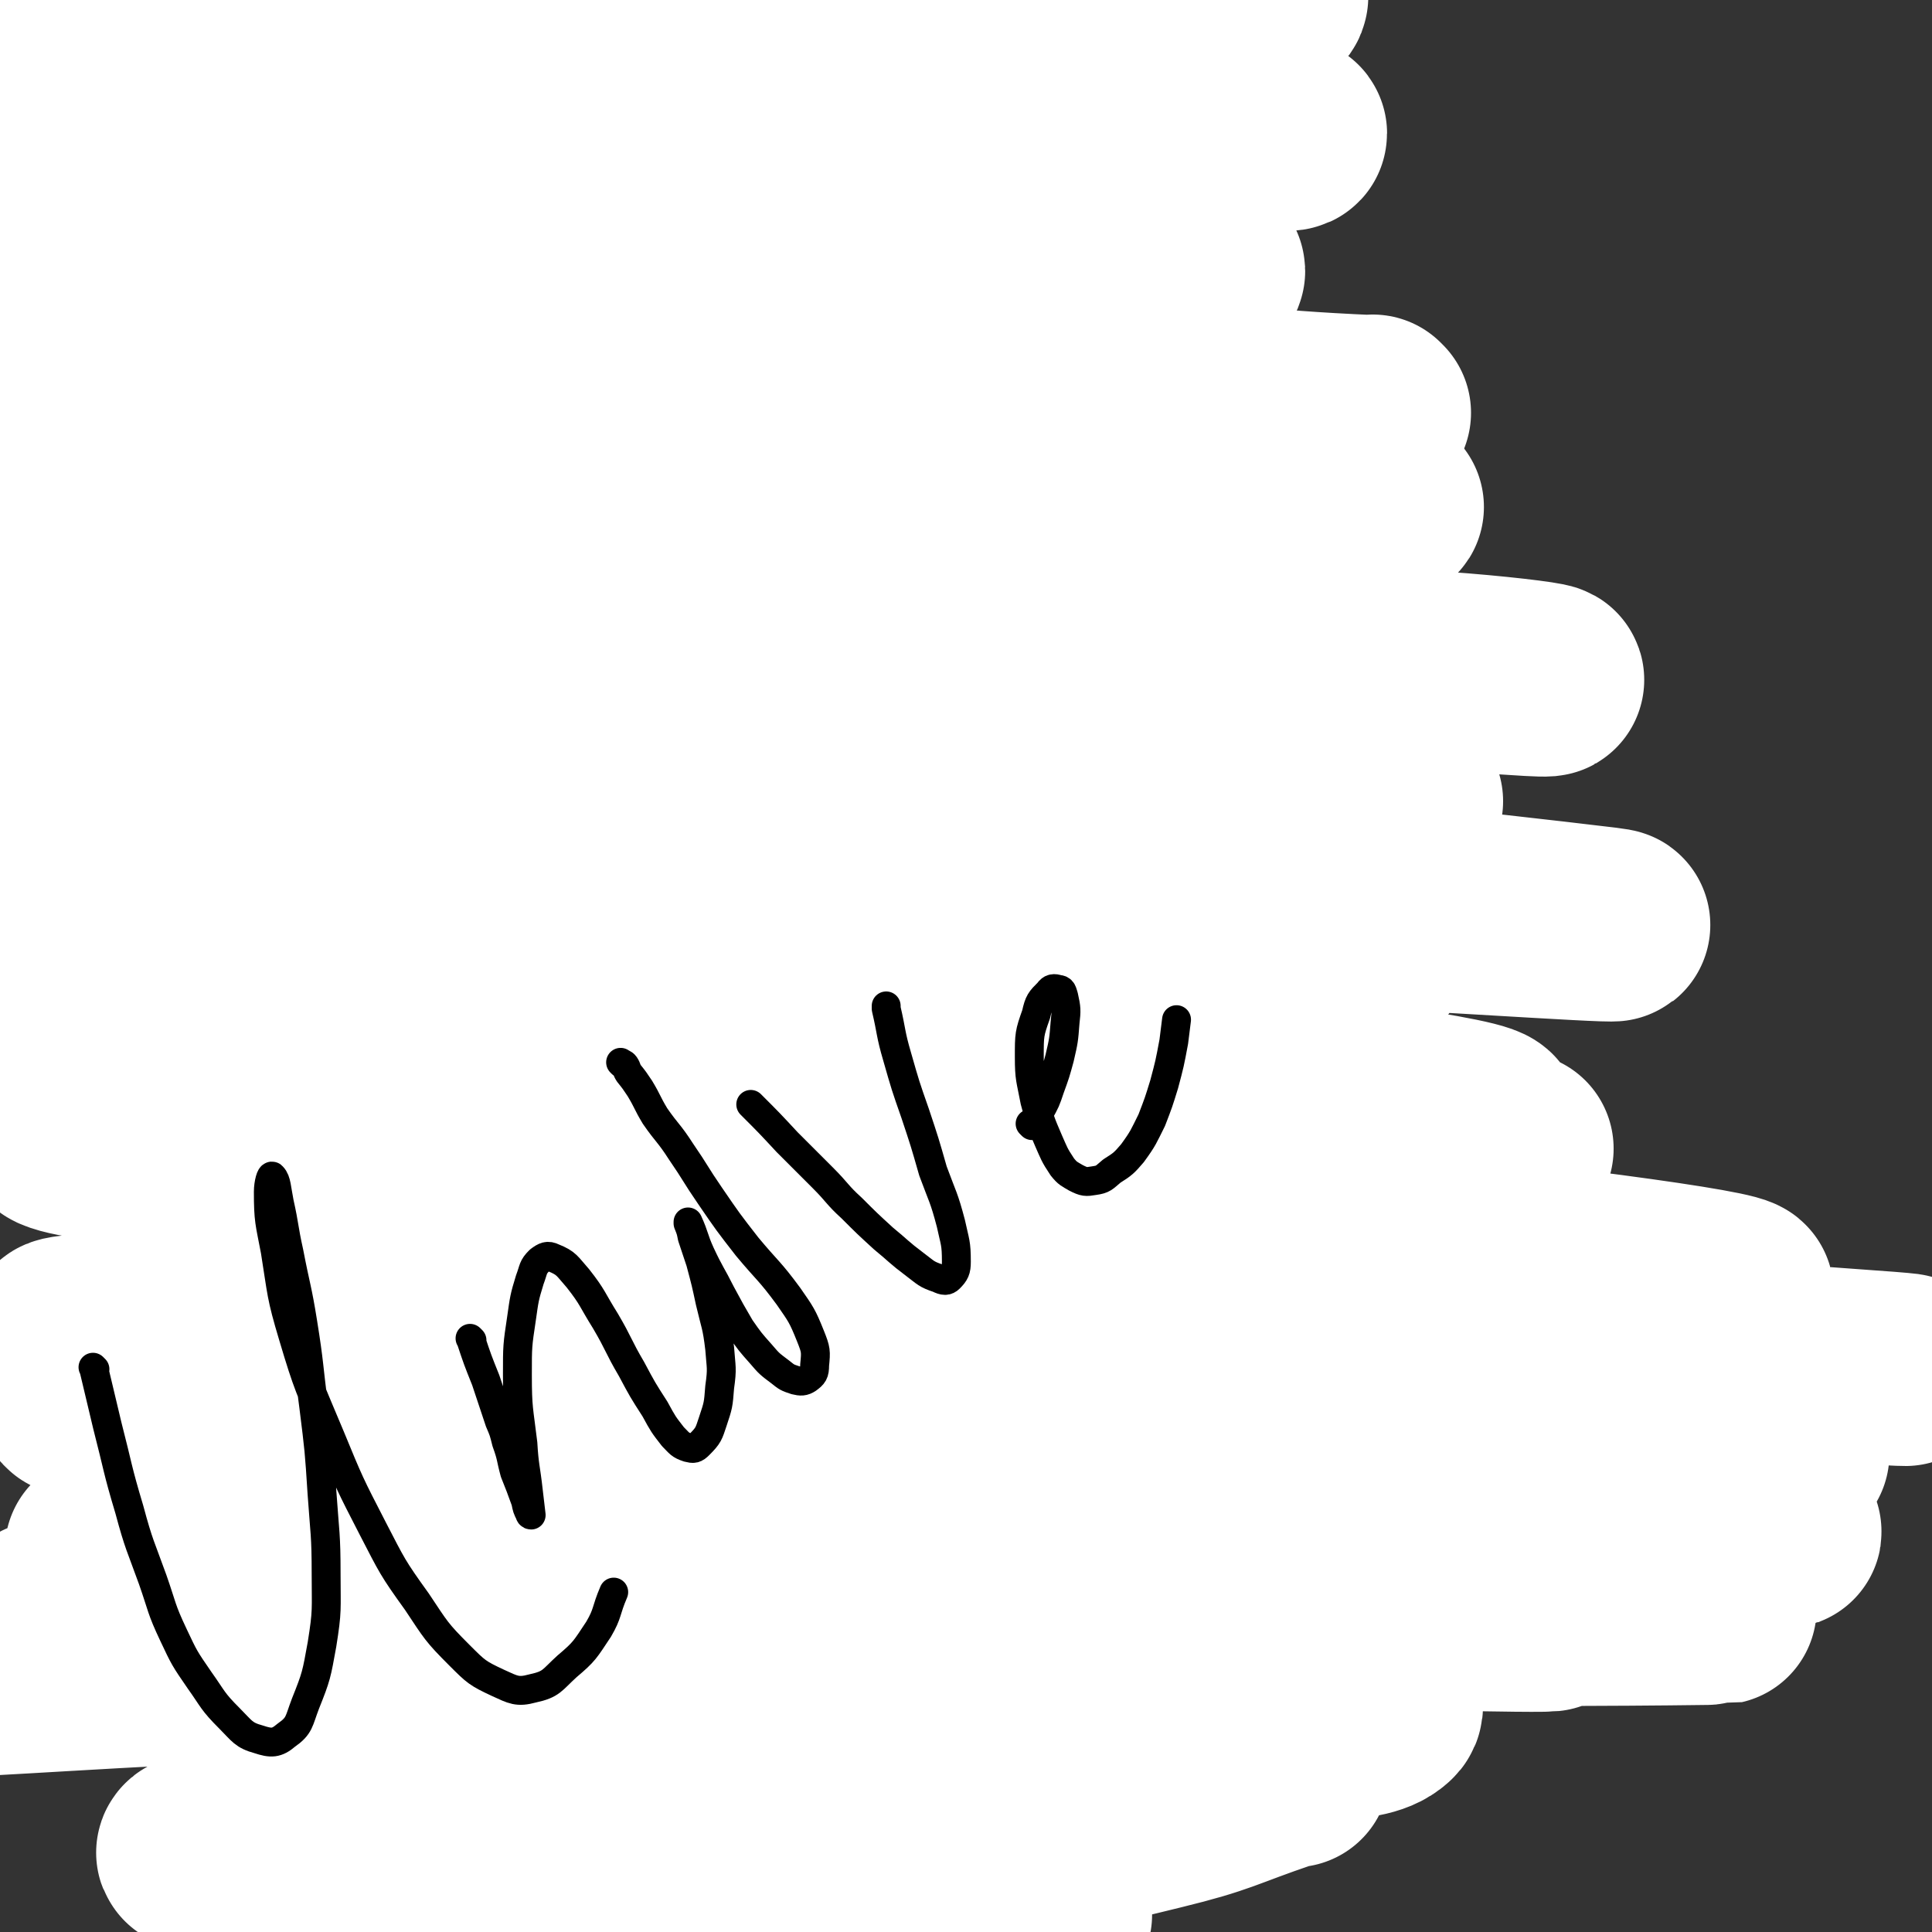 <svg viewBox='0 0 1404 1404' version='1.1' xmlns='http://www.w3.org/2000/svg' xmlns:xlink='http://www.w3.org/1999/xlink'><rect x="0" y="0" width="1404" height="1404" fill="#333333" stroke="none"/><g fill='none' stroke='#000000' stroke-width='21' stroke-linecap='round' stroke-linejoin='round'><path d='M175,361c-1,-1 -1,-1 -1,-1 -1,-1 0,0 0,0 1,2 1,2 2,4 3,2 3,2 6,4 4,3 4,2 8,6 5,4 4,4 9,8 4,4 5,3 9,7 5,4 5,4 9,8 5,4 5,4 9,8 4,4 4,4 8,7 4,3 4,3 8,6 4,3 4,3 8,6 5,3 5,3 10,6 5,3 5,3 10,5 5,3 5,3 10,5 5,2 5,1 11,3 4,2 4,2 9,4 4,1 4,1 8,2 5,1 5,1 10,2 5,0 5,0 10,0 5,0 5,1 10,1 6,0 6,0 12,0 5,0 5,0 10,0 5,0 5,0 9,0 4,0 4,-1 7,-1 4,0 4,0 8,-1 4,0 4,0 8,-1 4,-1 4,-1 8,-2 5,-1 4,-2 9,-3 5,-1 5,-1 10,-2 4,-1 4,-1 9,-2 5,-1 5,-1 9,-2 5,-1 5,-1 9,-2 5,-1 5,-1 9,-3 4,-1 4,-1 8,-3 4,-2 4,-2 8,-4 4,-3 4,-3 8,-5 5,-3 5,-2 10,-5 10,-7 9,-8 19,-15 5,-4 5,-3 9,-7 5,-4 4,-4 8,-8 3,-4 4,-3 7,-6 3,-3 2,-3 5,-6 3,-3 3,-3 6,-6 3,-2 3,-2 5,-4 2,-2 2,-2 4,-4 2,-1 2,-1 3,-3 3,-3 2,-3 5,-6 1,-1 1,-1 3,-3 1,-2 1,-3 3,-5 1,-2 1,-2 3,-5 1,-2 1,-2 3,-4 2,-2 2,-2 3,-4 2,-2 2,-2 4,-5 0,-1 0,-1 1,-2 1,-1 1,-1 2,-1 0,-1 0,-1 0,-1 0,-1 0,-1 0,-1 0,-1 1,0 1,0 1,0 1,0 2,1 1,1 1,1 3,2 2,1 2,1 4,2 2,1 2,1 3,3 2,2 1,2 3,4 1,1 2,1 3,2 2,2 1,3 3,4 2,2 3,1 4,3 2,2 1,3 2,4 1,2 2,2 3,3 1,2 1,2 2,3 1,1 2,1 2,2 2,2 1,3 2,5 2,1 3,1 4,2 1,3 0,3 1,6 1,2 2,2 3,4 1,3 1,3 2,5 2,2 2,3 3,5 2,4 2,4 3,8 2,4 2,4 4,8 3,7 3,7 7,14 2,4 2,4 5,7 2,3 2,3 4,6 3,3 3,3 6,6 3,3 3,3 6,6 3,3 3,3 6,6 3,4 3,4 6,7 3,3 3,3 6,7 3,4 4,4 6,8 2,3 2,3 4,7 2,4 2,4 4,8 1,4 1,4 2,8 1,3 1,3 2,6 1,3 2,3 3,7 1,3 1,3 2,6 1,3 2,3 3,6 1,3 1,4 2,7 1,4 2,3 3,7 2,5 2,5 3,9 2,5 1,6 3,11 2,5 2,5 4,10 2,6 2,6 5,11 1,5 1,5 4,9 1,4 1,4 4,7 1,2 2,2 4,5 2,2 1,2 4,5 2,2 3,2 5,5 3,3 3,3 5,7 4,4 4,4 7,9 3,4 3,4 6,8 3,5 2,5 5,10 2,5 3,5 5,10 2,4 2,4 4,8 2,4 2,4 4,8 2,4 2,4 5,7 2,3 2,3 5,6 3,3 3,3 6,6 4,4 4,4 8,8 4,5 4,4 9,10 4,5 4,5 8,10 3,5 3,5 6,10 3,5 4,4 6,9 2,3 2,3 4,6 1,3 1,3 2,6 0,1 0,1 1,3 1,1 1,1 2,2 0,0 -1,0 -1,1 0,1 0,1 0,2 0,0 0,0 -1,1 -1,1 -1,1 -2,2 -3,3 -2,3 -5,5 -4,3 -4,2 -8,4 -5,3 -6,3 -10,5 -5,3 -5,3 -9,5 -5,4 -5,4 -10,7 -3,4 -3,4 -7,8 -3,4 -3,4 -7,9 -2,4 -2,4 -4,8 -3,4 -2,4 -4,8 -2,3 -2,3 -3,6 -2,2 -2,2 -3,4 -1,1 -1,1 -2,2 -1,1 -1,1 -1,2 -1,1 -1,0 -1,1 -1,1 -1,1 -1,1 0,1 -1,0 -1,0 0,0 0,0 0,0 -1,0 -1,0 -3,0 -2,0 -2,1 -3,1 -3,0 -3,0 -5,-1 -3,-1 -3,-1 -6,-2 -4,-1 -4,-1 -8,-3 -4,-1 -3,-2 -7,-4 -4,-2 -4,-1 -8,-4 -4,-2 -4,-2 -7,-5 -3,-2 -3,-2 -5,-4 -3,-3 -3,-3 -6,-6 -3,-3 -3,-3 -6,-6 -3,-3 -3,-3 -6,-6 -4,-3 -4,-3 -9,-6 -4,-3 -4,-3 -9,-6 -4,-3 -4,-3 -9,-5 -4,-2 -4,-2 -9,-3 -4,-1 -4,-1 -8,-2 -3,-1 -3,-2 -6,-2 -3,-1 -3,0 -5,0 -2,0 -2,-1 -4,-1 -1,0 -1,0 -2,0 -1,0 -1,0 -1,0 -1,0 -1,0 -2,0 -1,0 -1,0 -1,0 -2,1 -2,1 -4,2 -2,3 -1,4 -3,7 -1,4 0,4 -1,7 -1,4 -1,4 -2,8 -1,4 -1,4 -1,8 0,5 0,5 0,9 -1,5 -1,5 -1,10 -1,4 -1,4 -1,9 0,3 0,3 0,7 0,4 0,4 0,8 0,3 1,3 1,7 1,4 0,4 1,9 1,5 1,5 2,11 1,6 1,6 2,13 1,6 1,6 2,13 1,6 1,6 2,13 1,5 1,5 3,10 1,6 2,6 3,12 1,7 1,7 2,14 1,8 1,8 3,16 1,8 2,8 4,16 2,7 1,7 4,14 2,6 2,6 5,13 3,8 3,8 6,16 3,9 2,10 5,20 3,9 3,9 6,18 2,7 2,7 4,14 2,6 2,6 4,12 2,5 3,5 5,10 2,5 2,5 4,11 1,4 1,4 2,8 1,4 2,4 3,7 1,3 1,3 1,5 0,2 0,2 0,5 0,1 0,1 0,3 0,1 1,1 0,2 -1,2 -1,1 -2,2 -1,1 -1,1 -2,2 -4,3 -4,4 -9,6 -5,2 -5,1 -11,2 -6,1 -6,1 -11,2 -6,1 -6,0 -12,0 -6,1 -6,1 -11,1 -5,0 -5,0 -10,1 -6,1 -6,1 -12,2 -8,1 -8,1 -16,2 -9,1 -9,1 -19,2 -9,0 -9,0 -18,1 -11,0 -11,0 -21,2 -14,1 -14,1 -27,3 -17,3 -17,3 -33,5 -20,3 -20,4 -39,7 -2,1 -2,1 -4,1 '/><path d='M156,354c-1,-1 -1,-1 -1,-1 -1,-1 0,0 0,0 0,0 0,0 0,0 0,0 0,0 0,0 -1,-1 0,0 0,0 0,0 -1,0 -1,0 -1,2 -1,2 -1,4 -1,4 -1,4 -2,8 -2,7 -1,7 -3,14 -3,9 -3,9 -5,18 -3,9 -3,9 -5,19 -3,9 -2,9 -5,18 -3,9 -3,9 -7,19 -3,9 -2,9 -6,18 -3,8 -3,8 -7,16 -3,7 -3,7 -6,14 -3,7 -2,7 -5,13 -3,7 -4,7 -6,13 -3,7 -2,7 -4,15 -1,5 -1,5 -3,10 -1,6 -1,6 -3,11 -2,5 -2,5 -4,11 -2,5 -2,5 -5,11 -2,4 -3,4 -6,8 -3,5 -3,5 -6,9 -2,4 -2,4 -4,8 -2,3 -2,3 -4,7 -1,3 -1,3 -2,6 -1,3 -1,3 -2,5 -1,3 -1,3 -2,5 -1,3 0,3 -1,6 -1,3 -1,3 -2,7 -1,3 -1,3 -2,6 -1,3 -1,3 -2,6 -1,2 0,2 -1,5 0,1 0,1 -1,3 0,1 -1,1 -1,3 0,0 0,0 0,1 0,1 0,1 0,2 0,0 1,0 1,0 0,1 0,1 0,2 0,1 1,1 1,1 1,1 1,1 2,2 1,2 1,2 2,3 1,2 1,2 2,4 2,3 2,3 3,5 3,5 3,5 4,10 2,4 2,5 3,9 2,4 2,4 3,8 2,4 2,4 3,7 1,4 1,4 2,8 2,3 2,3 4,6 1,2 1,2 1,4 1,2 1,2 1,4 1,1 2,1 2,2 1,2 1,2 1,3 1,1 2,1 2,3 2,2 1,2 2,4 2,2 2,2 3,3 2,3 2,3 4,5 3,5 3,5 7,9 1,1 1,1 2,2 0,1 0,1 1,2 0,0 1,0 1,1 0,0 0,0 0,1 1,0 1,0 2,1 1,0 1,1 2,1 2,0 2,0 4,0 2,0 3,0 5,-1 3,-1 4,0 6,-2 4,-2 4,-2 8,-4 3,-2 3,-3 6,-5 4,-3 4,-2 8,-5 3,-3 3,-3 7,-6 4,-3 4,-3 9,-6 4,-3 4,-3 8,-7 5,-4 5,-3 10,-7 5,-4 6,-3 11,-7 5,-4 5,-4 10,-7 5,-3 5,-3 10,-6 3,-3 3,-3 7,-5 2,-2 2,-2 5,-4 1,-1 1,-1 2,-2 2,-2 2,-2 3,-3 1,-1 1,-1 1,-1 0,-1 0,-1 1,-1 1,0 1,0 2,0 0,0 -1,-1 -1,-1 0,-1 1,0 2,0 0,0 0,1 0,1 2,3 3,2 4,4 3,5 2,5 5,9 2,5 2,5 4,11 2,5 1,5 3,10 1,6 2,6 3,11 2,5 2,5 3,10 1,7 1,7 2,13 1,8 1,8 2,16 0,9 0,9 1,17 0,8 1,8 2,15 1,7 1,7 2,14 0,7 0,7 0,14 0,9 0,9 0,18 0,9 0,9 0,17 0,8 1,8 1,16 0,6 0,6 0,13 0,8 0,8 0,16 0,10 0,10 0,20 0,9 0,9 0,18 0,7 0,7 1,14 1,6 1,6 2,12 1,6 1,6 2,13 1,7 1,7 1,14 0,9 0,9 0,18 0,8 0,8 0,15 0,6 -1,6 -1,12 0,5 1,5 0,10 -1,6 -2,6 -4,13 -1,5 -1,5 -2,11 -2,7 -2,7 -5,13 -2,6 -2,6 -4,12 -1,5 -1,5 -3,11 -1,4 -2,4 -3,8 -1,3 -1,3 -2,5 -1,2 -2,2 -2,4 -1,1 -1,1 -1,2 -1,1 -1,1 -2,1 0,0 0,0 0,1 -1,0 -1,0 -1,0 -1,0 0,1 0,1 0,1 0,1 1,1 3,2 3,2 6,3 4,2 3,3 7,4 5,1 5,0 11,1 6,0 6,0 12,0 6,0 6,0 12,1 6,1 6,1 12,2 6,1 6,1 12,1 7,0 7,0 14,0 8,0 8,0 16,0 7,0 7,0 14,0 7,0 7,1 15,1 6,0 6,0 13,0 8,0 8,1 16,1 10,0 10,-2 19,-2 10,0 10,0 19,0 9,0 9,0 18,0 8,0 8,0 17,0 8,0 8,0 16,-1 9,-1 9,-1 19,-2 8,0 8,0 16,0 8,0 8,-1 16,-1 8,-1 8,-1 16,-2 8,-1 8,-1 15,-1 8,-1 8,-1 16,-1 8,-1 8,-1 16,-3 7,-1 7,-1 13,-3 '/></g>
<g fill='none' stroke='#008000' stroke-width='21' stroke-linecap='round' stroke-linejoin='round'><path d='M194,340c-1,-1 -1,-1 -1,-1 -1,-1 0,0 0,0 0,0 0,0 0,0 0,0 0,0 1,0 3,0 3,0 7,0 6,0 6,0 12,-1 9,-2 9,-2 18,-4 11,-3 11,-2 22,-5 12,-3 12,-3 23,-7 11,-4 11,-4 21,-9 9,-4 9,-4 18,-8 7,-4 7,-5 15,-9 4,-2 4,-2 9,-5 3,-1 2,-2 5,-3 1,0 1,0 2,0 0,0 -1,0 -1,0 0,0 0,0 0,0 -1,0 -1,0 -2,0 -3,1 -3,2 -5,2 -3,1 -3,0 -5,0 -2,0 -3,0 -5,-1 -2,-1 -2,-1 -4,-2 -3,-4 -3,-4 -6,-8 -5,-7 -5,-7 -9,-14 -7,-12 -6,-13 -13,-25 -2,-5 -2,-5 -4,-9 '/><path d='M585,307c-1,-1 -1,-1 -1,-1 -1,-1 0,0 0,0 0,0 0,0 0,0 0,0 0,0 0,0 -1,-1 0,0 0,0 -2,-1 -2,-1 -4,-2 -6,-3 -6,-2 -11,-5 -7,-3 -7,-4 -15,-7 -11,-5 -11,-5 -21,-9 -11,-6 -11,-7 -22,-12 -11,-5 -11,-4 -21,-8 -7,-3 -7,-4 -13,-7 -5,-2 -4,-3 -9,-5 -1,0 -1,-1 -2,-1 -1,0 -2,0 -2,0 -1,0 0,0 0,0 1,-1 0,-1 1,-2 4,-5 4,-4 8,-9 5,-8 5,-8 10,-15 6,-8 7,-8 13,-15 6,-6 6,-6 11,-13 5,-6 6,-6 10,-12 3,-4 3,-4 6,-7 1,-2 1,-3 2,-5 0,-1 1,-1 1,-2 0,-1 0,-1 0,-1 0,-1 0,-1 0,-1 0,-1 -1,0 -1,-1 0,0 0,0 0,-1 '/><path d='M517,183c-1,-1 -1,-1 -1,-1 -1,-1 0,0 0,0 0,0 0,0 0,0 0,0 0,0 0,0 -1,-1 0,-1 0,-1 1,-1 1,-1 1,-3 2,-7 2,-7 3,-14 2,-9 3,-9 4,-19 1,-12 2,-12 1,-24 -1,-14 -1,-14 -4,-27 -2,-12 -2,-12 -7,-23 -5,-11 -5,-11 -11,-21 -5,-8 -6,-8 -12,-15 -7,-7 -6,-7 -13,-13 -8,-5 -8,-5 -17,-9 -9,-4 -9,-4 -19,-7 -10,-3 -10,-3 -21,-4 -12,-2 -12,-2 -24,-2 -13,0 -13,0 -26,1 -13,1 -13,2 -26,4 -14,3 -14,3 -27,6 -13,4 -12,4 -25,8 -11,4 -11,4 -22,8 -11,5 -11,5 -21,11 -7,4 -7,4 -14,10 -6,5 -6,5 -12,12 -5,7 -5,7 -10,14 -3,6 -2,6 -5,12 -2,5 -3,5 -5,11 -1,5 -1,5 -1,11 -1,6 -1,6 0,12 2,7 2,7 4,15 3,7 3,7 7,14 4,7 4,7 8,14 5,6 5,7 11,12 7,6 7,6 15,11 9,5 9,5 18,9 9,4 9,4 18,7 10,3 10,3 19,6 9,2 10,2 19,3 9,2 9,2 18,3 9,0 9,0 17,0 8,0 8,-1 15,-2 9,-1 9,-1 17,-2 1,0 1,0 2,0 '/><path d='M381,199c-1,-1 -1,-1 -1,-1 -1,-1 0,0 0,0 0,0 0,0 0,0 0,0 0,0 0,0 -1,-1 0,0 0,0 1,-1 1,-1 2,-2 3,-3 3,-3 7,-7 6,-6 6,-6 12,-12 7,-7 7,-7 13,-15 5,-7 4,-7 8,-15 2,-4 2,-4 3,-8 '/><path d='M263,112c-1,-1 -1,-1 -1,-1 -1,-1 0,0 0,0 0,0 0,0 0,0 0,0 0,0 0,0 '/><path d='M383,69c-1,-1 -1,-1 -1,-1 -1,-1 0,0 0,0 0,0 0,0 0,0 '/><path d='M323,186c-1,-1 -1,-1 -1,-1 -1,-1 0,0 0,0 0,0 0,0 1,0 4,0 4,0 8,0 6,0 6,0 13,0 8,0 8,0 17,-1 10,-1 10,-1 19,-3 10,-3 10,-2 19,-6 9,-3 10,-3 18,-9 8,-6 8,-7 15,-14 6,-6 7,-6 12,-13 4,-6 5,-7 7,-14 3,-8 2,-8 3,-16 1,-6 1,-6 1,-13 '/><path d='M83,741c-1,-1 -1,-1 -1,-1 -1,-1 0,0 0,0 0,0 0,0 0,0 0,0 0,0 -1,1 -1,1 -1,0 -2,1 -3,4 -3,4 -5,7 -5,7 -5,7 -9,14 -3,7 -3,7 -7,13 '/><path d='M827,817c-1,-1 -1,-1 -1,-1 -1,-1 0,0 0,0 0,0 0,-1 -1,-2 -1,0 -2,0 -1,0 1,3 2,3 4,6 5,6 5,5 10,11 7,8 7,8 13,17 8,10 7,10 15,21 7,10 7,10 14,20 6,8 6,8 13,16 7,8 8,8 15,16 6,7 6,7 12,15 4,6 4,6 8,13 4,5 3,5 6,11 2,3 2,3 3,5 1,2 1,2 2,4 0,1 0,1 0,2 0,0 1,0 1,0 1,1 0,1 0,1 1,1 2,1 3,2 1,1 0,1 1,2 1,2 2,2 3,3 1,1 1,1 2,2 1,1 1,1 3,3 3,2 3,2 6,4 2,2 2,2 5,5 3,3 3,3 7,6 5,4 5,4 9,8 6,7 6,7 12,15 5,7 5,7 9,15 4,6 4,6 7,13 3,5 2,5 5,10 2,4 3,4 5,8 2,4 2,4 4,8 2,3 2,3 4,6 2,3 3,3 4,5 2,2 1,3 2,5 1,2 1,2 2,4 1,2 1,2 2,3 1,1 1,1 1,2 0,1 0,1 0,1 0,1 1,0 1,1 0,1 0,1 0,2 0,1 0,1 0,3 0,2 0,2 0,5 0,5 0,5 0,9 0,5 0,5 0,10 0,5 0,5 1,10 0,5 0,5 0,9 0,6 1,6 1,11 0,9 0,9 0,17 0,3 0,4 0,6 0,0 0,-2 1,-2 2,-1 2,0 4,-2 4,-2 4,-2 6,-4 3,-4 3,-4 6,-7 3,-3 3,-3 5,-6 3,-4 3,-4 7,-6 3,-3 3,-3 6,-6 2,-2 2,-2 4,-4 1,-1 1,-2 3,-3 2,-1 2,-1 4,-1 2,0 3,0 5,0 4,1 4,1 8,2 5,2 5,2 9,4 4,2 4,2 8,4 4,2 4,2 7,3 2,1 2,1 3,1 1,0 1,0 1,0 0,0 0,0 0,0 -1,-1 -1,-1 -2,-2 -5,-4 -5,-4 -9,-8 -4,-4 -4,-4 -7,-9 -2,-2 -2,-2 -4,-5 -1,-1 -1,-1 -1,-2 -1,-1 -1,-1 -1,-1 0,0 0,0 0,0 2,0 2,-1 3,-1 3,0 3,0 6,0 3,0 3,0 6,0 2,-1 2,-1 4,-2 1,0 2,0 3,-2 1,-1 1,-1 2,-3 2,-4 2,-5 3,-9 1,-4 1,-5 0,-9 -1,-5 -1,-5 -3,-10 -3,-6 -3,-6 -7,-11 -5,-8 -6,-8 -12,-15 -11,-12 -11,-12 -23,-24 -14,-14 -14,-14 -30,-26 -20,-17 -20,-17 -41,-33 -23,-18 -24,-17 -47,-36 -28,-22 -28,-22 -54,-45 -26,-24 -25,-24 -49,-49 -13,-15 -12,-16 -24,-31 '/><path d='M326,1189c-1,-1 -1,-1 -1,-1 -1,-1 0,0 0,0 0,0 0,0 0,0 0,0 0,0 0,0 -1,-1 0,0 0,0 1,2 1,2 1,4 5,19 6,19 10,39 6,24 6,24 11,48 4,21 3,21 6,43 3,22 3,22 5,43 2,20 1,20 3,40 2,17 2,17 6,35 2,11 3,11 6,22 '/><path d='M619,1167c-1,-1 -2,-2 -1,-1 5,18 5,19 11,39 6,18 6,18 12,35 9,24 9,24 18,48 6,16 6,16 13,32 6,17 7,17 14,33 7,17 7,17 14,34 8,17 7,17 16,33 5,10 6,9 12,19 '/><path d='M495,1202c-1,-1 -1,-1 -1,-1 -1,-1 0,0 0,0 0,0 0,0 0,0 0,0 0,0 0,0 -1,-1 0,0 0,0 0,0 0,0 0,0 0,0 -1,-1 0,0 2,12 3,13 6,26 5,20 5,20 10,39 5,20 5,20 10,39 4,17 5,17 9,34 5,17 5,17 9,34 5,17 5,17 9,34 '/></g>
<g fill='none' stroke='#CF2233' stroke-width='21' stroke-linecap='round' stroke-linejoin='round'><path d='M267,553c-1,-1 -1,-1 -1,-1 -1,-1 0,0 0,0 0,0 0,0 0,0 0,0 0,0 0,0 -1,-1 0,0 0,0 0,0 0,0 0,0 2,2 2,1 3,3 2,4 2,4 4,8 3,6 4,5 7,11 4,7 4,8 8,15 5,9 5,9 10,17 6,10 5,10 11,19 4,8 4,8 9,16 3,6 4,6 7,12 3,3 2,3 5,6 3,3 3,3 7,5 3,3 3,3 6,5 2,1 2,0 5,0 2,0 2,0 5,0 3,-1 3,-1 6,-3 4,-2 4,-2 6,-6 5,-7 5,-7 8,-15 4,-9 4,-10 6,-19 3,-10 3,-10 3,-21 1,-11 1,-11 0,-22 0,-13 0,-13 -3,-25 -2,-10 -2,-10 -6,-19 -3,-8 -3,-8 -7,-15 -3,-6 -3,-6 -7,-12 -3,-4 -3,-4 -6,-8 -2,-3 -1,-3 -3,-5 0,-1 0,-1 0,-1 '/><path d='M452,589c-1,-1 -1,-1 -1,-1 -1,-1 0,0 0,0 0,0 0,0 0,0 0,0 0,0 0,0 -1,-1 0,0 0,0 0,2 0,2 1,5 0,6 0,6 1,12 1,9 1,9 3,17 3,8 3,8 7,15 3,6 3,6 8,11 3,3 4,4 8,5 3,0 4,1 6,-1 3,-3 4,-4 4,-9 0,-6 0,-7 -3,-13 -3,-8 -3,-8 -9,-15 -6,-6 -6,-6 -13,-11 -8,-5 -8,-5 -16,-10 -6,-3 -7,-2 -13,-5 -2,-1 -2,-1 -4,-2 '/><path d='M540,496c-1,-1 -1,-1 -1,-1 -1,-1 0,0 0,0 0,0 0,0 0,0 0,0 0,0 0,0 -1,-1 0,0 0,0 -2,0 -3,-1 -5,0 -6,1 -6,0 -11,3 -5,4 -5,4 -8,9 -5,7 -5,8 -7,16 -2,9 -2,10 -1,19 1,12 2,12 6,23 5,12 5,12 11,24 6,13 6,13 12,26 6,11 6,12 11,24 5,9 4,9 9,19 3,6 3,6 7,13 2,3 2,3 4,7 1,2 1,2 3,4 0,0 0,0 1,0 0,0 0,0 0,0 '/><path d='M496,629c-1,-1 -1,-1 -1,-1 -1,-1 0,0 0,0 0,0 0,0 0,0 0,0 0,0 0,0 -1,-1 0,0 0,0 0,0 0,0 0,0 0,0 -1,0 0,0 2,-3 3,-3 7,-5 8,-4 8,-4 15,-9 '/></g>
<g fill='none' stroke='#FFFFFF' stroke-width='140' stroke-linecap='round' stroke-linejoin='round'><path d='M940,1287c-1,-1 -1,-1 -1,-1 -1,-1 0,0 0,0 0,0 0,0 0,0 0,0 0,-1 0,0 -4,1 -4,2 -8,3 -44,15 -44,18 -89,29 -53,13 -53,13 -107,19 -117,13 -118,11 -236,19 -48,4 -48,3 -97,5 -57,1 -57,0 -113,3 -5,0 -12,2 -9,2 23,2 30,1 61,2 52,1 52,0 104,2 55,1 55,0 110,3 87,5 87,6 175,13 18,2 21,2 37,5 1,1 -1,3 -3,4 -27,4 -28,4 -57,5 -50,2 -50,1 -99,0 -64,-1 -64,-1 -128,-3 -116,-2 -116,-2 -233,-5 -30,-1 -39,2 -61,-2 -4,-1 4,-6 10,-7 37,-7 38,-5 76,-9 56,-6 57,-6 113,-10 59,-5 59,-7 119,-8 103,-2 103,-1 206,0 22,1 24,2 45,4 1,0 -1,1 -3,2 -30,1 -30,2 -61,1 -84,-2 -84,-4 -168,-8 -67,-3 -67,-3 -133,-5 -68,-1 -68,0 -135,-1 -39,-1 -39,-1 -78,-2 -19,0 -39,1 -37,-1 1,-3 22,-5 44,-8 73,-10 73,-9 146,-18 93,-11 93,-12 186,-23 182,-21 182,-20 365,-41 63,-6 109,2 125,-13 11,-9 -33,-27 -72,-33 -104,-17 -107,-12 -214,-12 -255,0 -255,4 -510,11 -112,4 -249,14 -224,11 40,-5 177,-13 354,-26 132,-9 132,-14 265,-17 317,-9 489,-6 635,-8 54,-1 -118,1 -236,1 -461,0 -461,-3 -922,0 -22,0 -65,6 -45,6 391,0 433,-3 866,-4 106,-1 270,5 212,0 -200,-16 -364,-25 -729,-42 -153,-7 -348,3 -307,-5 71,-13 265,-25 530,-36 248,-11 249,-9 498,-8 64,0 175,11 128,11 -310,2 -420,-4 -841,-6 -109,-1 -241,3 -218,1 34,-3 165,-11 331,-11 267,-1 267,-4 534,9 122,6 308,32 243,28 -208,-14 -394,-33 -789,-64 -219,-17 -386,-19 -438,-31 -31,-8 136,-13 271,-10 404,11 404,17 807,37 77,4 212,14 154,11 -407,-28 -542,-36 -1083,-74 -79,-6 -182,-10 -157,-14 49,-7 153,-6 305,-7 148,-1 148,1 295,5 266,8 266,9 532,19 95,4 252,14 190,9 -300,-22 -458,-34 -915,-61 -119,-8 -232,-2 -239,-8 -6,-5 107,-15 214,-15 263,-1 264,3 527,12 152,5 316,23 304,17 -14,-7 -177,-28 -356,-45 -298,-29 -299,-23 -597,-47 -134,-11 -242,-11 -267,-22 -17,-8 91,-16 182,-16 246,-1 247,5 493,12 190,6 248,10 380,14 24,0 -34,-4 -68,-6 -399,-25 -399,-22 -798,-50 -74,-5 -178,-11 -149,-15 66,-10 170,-18 339,-14 213,5 214,10 427,32 114,11 258,31 227,36 -54,7 -200,1 -398,-11 -309,-19 -317,-9 -617,-52 -27,-4 -61,-39 -36,-41 364,-35 407,-22 814,-32 75,-1 202,10 150,9 -277,-5 -404,-9 -809,-21 -59,-1 -136,1 -118,-6 35,-12 112,-25 225,-31 117,-7 117,0 234,5 221,9 221,11 442,23 102,5 244,15 204,10 -92,-11 -233,-27 -467,-44 -241,-17 -242,-11 -483,-25 -88,-6 -222,-11 -175,-15 158,-11 292,-14 585,-16 196,-1 338,9 392,11 31,1 -111,0 -222,-4 -350,-13 -351,-6 -700,-29 -54,-3 -149,-20 -106,-23 394,-30 491,-29 981,-43 71,-2 194,14 141,11 -377,-24 -501,-29 -1001,-66 -60,-4 -162,-12 -119,-15 262,-22 365,-29 729,-34 114,-2 171,0 227,19 20,6 -35,30 -75,31 -279,4 -282,-9 -563,-21 -98,-4 -168,13 -195,-12 -18,-16 44,-61 104,-70 241,-34 249,-11 498,-16 97,-2 97,2 193,3 37,0 92,1 75,-2 -51,-7 -106,-10 -211,-19 -141,-13 -141,-11 -282,-23 -211,-18 -212,-12 -421,-38 -46,-6 -121,-22 -89,-26 171,-24 247,-28 494,-31 199,-2 330,5 397,20 34,8 -97,26 -195,26 -231,0 -231,-12 -462,-26 -69,-5 -100,10 -137,-11 -16,-9 3,-46 31,-50 199,-27 211,-12 423,-12 94,0 97,-6 189,11 50,9 127,42 95,42 -134,2 -214,-19 -428,-38 -93,-8 -93,-7 -185,-16 -94,-9 -208,-10 -189,-19 28,-13 141,-21 283,-26 193,-5 193,-1 386,6 127,4 254,21 254,16 0,-5 -127,-20 -255,-35 -179,-21 -180,-18 -360,-37 -104,-11 -220,-8 -208,-23 16,-18 131,-31 264,-43 101,-9 102,-1 204,0 77,2 77,-1 153,6 62,5 62,7 123,17 32,6 43,5 64,14 5,2 -5,8 -12,9 -52,8 -54,6 -107,7 -93,3 -94,1 -187,2 -115,1 -115,0 -229,2 -92,2 -92,3 -184,5 -89,2 -89,3 -177,3 -6,0 -6,0 -13,-1 0,0 0,0 0,0 '/></g>
<g fill='none' stroke='#000000' stroke-width='11' stroke-linecap='round' stroke-linejoin='round'><path d='M106,256c-1,-1 -1,-1 -1,-1 -1,-1 0,0 0,0 0,0 0,0 0,0 0,0 0,0 0,0 -1,-1 0,0 0,0 0,0 0,0 0,0 0,0 -1,-1 0,0 0,2 2,2 3,5 2,9 1,9 3,18 3,17 3,17 6,35 4,25 3,25 7,50 4,26 4,26 9,52 4,26 3,26 8,52 4,23 4,23 9,46 4,16 4,16 9,32 4,10 3,11 8,20 3,5 4,5 9,7 7,3 8,3 15,1 9,-3 9,-5 16,-12 10,-9 10,-8 17,-19 9,-11 8,-12 15,-25 9,-16 9,-16 17,-33 8,-18 8,-18 14,-36 7,-24 7,-24 12,-48 4,-27 3,-27 6,-54 3,-26 3,-26 4,-53 2,-25 1,-25 2,-50 1,-14 1,-14 2,-28 0,-9 1,-9 1,-18 0,-3 0,-3 0,-6 0,-1 0,-1 0,-1 -1,7 -1,8 -2,15 -1,17 -1,17 -1,34 0,22 0,22 0,45 0,30 -1,30 0,60 1,36 1,36 4,71 3,38 2,38 9,75 6,30 6,31 16,60 8,22 9,22 20,42 8,14 9,15 20,26 6,5 7,4 14,8 '/><path d='M387,383c-1,-1 -1,-1 -1,-1 -1,-1 0,0 0,0 0,0 0,0 0,0 0,0 -1,-1 0,0 0,6 0,7 1,15 2,17 3,16 5,33 2,14 2,14 3,28 2,13 1,13 3,26 2,12 2,12 4,23 1,7 1,7 2,14 0,1 1,2 1,1 1,-4 1,-5 1,-10 2,-15 1,-16 4,-31 3,-19 3,-20 8,-38 6,-21 5,-21 13,-41 7,-17 7,-17 16,-33 6,-10 6,-11 14,-20 5,-5 6,-7 12,-7 6,-1 8,1 13,6 9,12 8,13 14,28 8,21 7,21 13,43 6,21 5,21 11,42 4,17 4,17 8,33 3,11 3,11 6,22 2,5 1,5 4,10 0,1 0,1 2,2 1,1 1,0 3,0 '/><path d='M588,389c-1,-1 -1,-1 -1,-1 -1,-1 0,0 0,0 0,0 0,0 0,0 0,0 0,0 0,0 -1,-1 0,0 0,0 1,16 1,16 2,33 1,12 1,12 3,24 2,10 2,10 5,20 4,12 3,12 10,23 5,10 5,12 14,19 9,7 10,9 22,10 12,0 14,-1 25,-7 11,-6 12,-7 19,-17 10,-14 10,-15 16,-32 6,-17 5,-18 8,-37 2,-17 1,-17 1,-35 1,-12 0,-12 0,-25 0,-7 0,-7 0,-13 0,-3 0,-6 0,-6 1,2 2,5 2,10 2,11 1,11 2,21 2,14 2,14 4,27 2,16 1,17 5,33 3,15 4,16 9,31 4,12 4,12 11,23 4,7 4,8 11,13 6,5 6,6 13,7 7,2 8,1 15,-1 9,-3 8,-5 16,-9 1,-1 1,-1 2,-2 '/><path d='M796,316c-1,-1 -1,-1 -1,-1 -1,-1 0,0 0,0 0,0 0,0 0,0 0,0 -1,-1 0,0 2,13 2,14 5,29 4,24 4,24 8,49 3,20 2,20 5,39 2,16 2,16 4,33 2,14 2,14 4,28 0,2 0,2 0,4 '/></g>
<g fill='none' stroke='#FFFFFF' stroke-width='11' stroke-linecap='round' stroke-linejoin='round'><path d='M800,491c-1,-1 -1,-1 -1,-1 -1,-1 0,0 0,0 0,0 0,0 0,0 0,0 0,0 0,0 -7,-1 -7,-1 -14,-1 -55,3 -55,0 -110,7 -73,10 -72,13 -145,26 -142,26 -141,28 -283,52 -40,7 -41,5 -81,10 -25,2 -25,4 -49,5 -13,0 -24,2 -26,-2 -1,-3 9,-9 20,-12 77,-22 77,-22 157,-38 75,-16 75,-13 151,-25 69,-11 69,-11 139,-20 71,-9 71,-9 142,-16 52,-6 52,-6 105,-8 36,-2 37,-2 73,1 7,1 17,5 12,8 -27,15 -36,19 -76,30 -87,24 -88,21 -178,39 -97,20 -98,17 -195,37 -82,17 -82,18 -164,37 -64,15 -64,15 -128,29 -37,9 -37,9 -74,17 -13,3 -27,6 -26,6 2,0 16,-2 31,-5 64,-15 64,-16 128,-32 81,-21 81,-21 162,-42 79,-20 79,-22 158,-40 72,-17 72,-17 145,-31 94,-18 99,-16 189,-32 2,0 -2,-1 -4,0 -58,6 -58,4 -116,12 -90,12 -90,13 -180,27 -101,15 -102,15 -203,32 -79,13 -79,13 -158,27 -55,10 -55,11 -109,20 -26,4 -26,4 -51,8 -4,0 -5,0 -8,0 -1,0 0,0 0,0 '/></g>
<g fill='none' stroke='#FFFFFF' stroke-width='140' stroke-linecap='round' stroke-linejoin='round'><path d='M847,452c-1,-1 -1,-1 -1,-1 -1,-1 0,0 0,0 0,0 0,0 0,0 -49,3 -49,0 -98,5 -57,6 -57,7 -113,18 -137,25 -137,25 -273,53 -61,12 -61,13 -122,27 -58,13 -59,11 -117,25 -4,1 -11,4 -7,4 29,-1 36,-2 73,-6 87,-9 87,-10 174,-20 77,-9 77,-11 154,-17 139,-12 139,-14 278,-20 62,-3 161,-6 124,2 -141,30 -239,36 -479,73 -105,16 -105,18 -210,33 -113,16 -166,28 -226,29 -19,0 32,-18 67,-27 184,-45 185,-42 371,-81 106,-22 105,-23 212,-41 149,-24 154,-30 298,-42 9,0 16,15 8,17 -330,88 -344,77 -685,163 -90,23 -203,46 -178,55 40,13 155,2 308,-12 106,-10 105,-18 210,-38 148,-28 148,-26 295,-56 24,-5 62,-11 46,-15 -68,-18 -106,-24 -214,-30 -117,-7 -117,-1 -234,4 -189,8 -188,13 -377,23 -52,2 -135,13 -105,2 121,-46 202,-65 407,-115 103,-26 105,-21 209,-38 182,-30 342,-50 365,-57 18,-5 -141,14 -282,34 -312,46 -312,51 -624,99 -44,6 -44,5 -89,10 '/><path d='M948,396c-1,-1 -1,-1 -1,-1 -1,-1 0,0 0,0 0,0 0,0 0,0 18,-3 18,-3 36,-7 3,-1 7,-1 6,-3 -1,-1 -4,-2 -9,-3 -132,-7 -132,-12 -264,-11 -136,1 -136,7 -272,16 -166,12 -166,14 -332,25 -44,3 -45,1 -89,3 '/><path d='M999,300c-1,-1 -1,-1 -1,-1 -1,-1 0,0 0,0 -96,-4 -97,-10 -194,-9 -124,1 -125,4 -249,12 -248,16 -248,19 -496,37 -26,2 -26,1 -51,3 '/><path d='M704,349c-1,-1 -1,-1 -1,-1 -1,-1 0,0 0,0 30,2 30,2 60,3 21,1 42,4 43,1 0,-3 -20,-10 -41,-12 -217,-18 -217,-16 -435,-27 -78,-4 -78,2 -155,-3 -83,-6 -125,-4 -164,-20 -15,-7 26,-18 56,-26 101,-27 102,-25 205,-43 100,-18 101,-14 201,-28 128,-18 144,-13 257,-36 8,-1 -5,-13 -15,-13 -185,1 -187,4 -375,13 -82,5 -82,8 -164,14 -70,6 -70,5 -141,11 -4,0 -10,0 -7,1 18,4 24,4 47,7 72,9 73,8 145,15 82,9 82,8 164,17 74,8 74,8 148,17 54,6 54,6 107,13 25,4 45,4 50,9 3,3 -17,4 -34,5 -70,5 -70,3 -139,7 -96,4 -96,4 -191,9 -112,7 -112,8 -225,15 '/></g>
<g fill='none' stroke='#000000' stroke-width='21' stroke-linecap='round' stroke-linejoin='round'><path d='M69,995c-1,-1 -1,-1 -1,-1 -1,-1 0,0 0,0 0,0 0,0 0,0 0,0 0,0 0,0 -1,-1 0,0 0,0 5,21 5,21 10,42 8,31 7,31 16,61 7,26 8,26 17,51 7,20 6,21 15,40 8,17 8,17 19,33 10,14 9,15 22,28 9,9 10,12 21,15 9,3 13,3 20,-3 10,-7 9,-10 14,-23 8,-20 8,-21 12,-43 4,-25 3,-25 3,-51 0,-29 -1,-30 -3,-59 -2,-31 -2,-31 -6,-63 -4,-30 -3,-30 -8,-61 -4,-25 -5,-25 -10,-51 -4,-18 -3,-18 -7,-36 -2,-10 -2,-16 -5,-19 -1,-2 -3,5 -3,11 0,21 1,22 5,43 5,31 4,32 13,62 11,37 12,37 27,73 14,34 14,34 31,67 14,27 14,28 32,53 14,21 14,22 31,39 12,12 13,13 28,20 11,5 14,7 25,4 14,-3 14,-6 25,-16 13,-11 13,-12 23,-27 7,-12 5,-13 11,-27 '/><path d='M343,974c-1,-1 -1,-1 -1,-1 -1,-1 0,0 0,0 0,0 0,0 0,0 0,0 0,0 0,0 -1,-1 0,0 0,0 5,15 5,15 11,30 5,15 5,15 10,30 3,7 3,7 5,15 4,11 3,11 6,22 4,10 4,10 8,21 1,5 1,5 3,9 0,1 1,1 1,1 -1,-8 -1,-9 -2,-17 -2,-18 -3,-18 -4,-35 -3,-25 -4,-25 -4,-50 0,-21 0,-21 3,-41 2,-14 2,-15 6,-28 3,-8 2,-9 7,-14 4,-3 6,-4 10,-2 10,4 10,6 18,15 11,14 10,15 20,31 10,17 9,18 19,35 8,15 8,15 17,29 6,11 6,11 13,20 5,5 5,6 11,8 4,1 5,1 8,-2 7,-7 7,-8 10,-17 4,-12 4,-12 5,-25 2,-14 1,-14 0,-28 -2,-17 -3,-17 -7,-34 -3,-14 -3,-14 -7,-29 -3,-9 -3,-9 -6,-18 -1,-5 -1,-5 -3,-10 0,-1 0,-1 0,-1 5,11 4,12 9,23 7,15 8,15 15,29 7,13 7,13 14,25 7,10 7,10 15,19 6,7 6,7 14,13 5,4 5,4 11,6 4,1 6,1 9,-1 4,-3 5,-4 5,-10 1,-10 1,-11 -3,-21 -6,-15 -7,-16 -16,-29 -14,-19 -15,-18 -30,-36 -14,-18 -14,-18 -27,-37 -11,-16 -10,-16 -21,-32 -9,-14 -10,-13 -19,-26 -6,-10 -5,-10 -11,-20 -4,-6 -4,-6 -8,-11 -2,-3 -1,-3 -3,-6 -1,-1 -1,-1 -2,-1 -1,-1 -1,-1 -1,-1 '/><path d='M547,804c-1,-1 -1,-1 -1,-1 -1,-1 0,0 0,0 0,0 0,0 0,0 0,0 0,0 0,0 -1,-1 0,0 0,0 13,13 13,13 26,27 13,13 13,13 26,26 11,11 10,12 21,22 11,11 11,11 23,22 11,9 11,10 23,19 8,6 8,7 17,10 4,2 6,2 8,0 4,-4 5,-6 5,-12 0,-14 -1,-14 -4,-28 -5,-19 -6,-19 -13,-38 -6,-21 -6,-21 -13,-42 -7,-20 -7,-20 -13,-41 -5,-17 -4,-18 -8,-35 0,-1 0,-1 0,-2 '/><path d='M750,818c-1,-1 -1,-1 -1,-1 -1,-1 0,0 0,0 0,0 0,0 0,0 1,0 1,0 1,-1 3,-4 3,-3 5,-7 5,-9 5,-9 8,-18 4,-11 4,-11 7,-22 3,-13 3,-13 4,-26 1,-9 1,-10 -1,-19 -1,-3 -1,-5 -4,-5 -3,-1 -5,-1 -7,2 -6,6 -7,7 -9,16 -5,14 -5,15 -5,31 0,16 1,16 4,32 4,15 4,15 10,29 4,9 4,10 10,19 4,5 5,5 10,8 6,3 7,3 13,2 7,-1 7,-2 13,-7 8,-5 9,-6 15,-13 8,-11 8,-12 14,-24 5,-13 5,-13 9,-26 4,-15 4,-15 7,-31 1,-8 1,-8 2,-16 '/></g>
</svg>